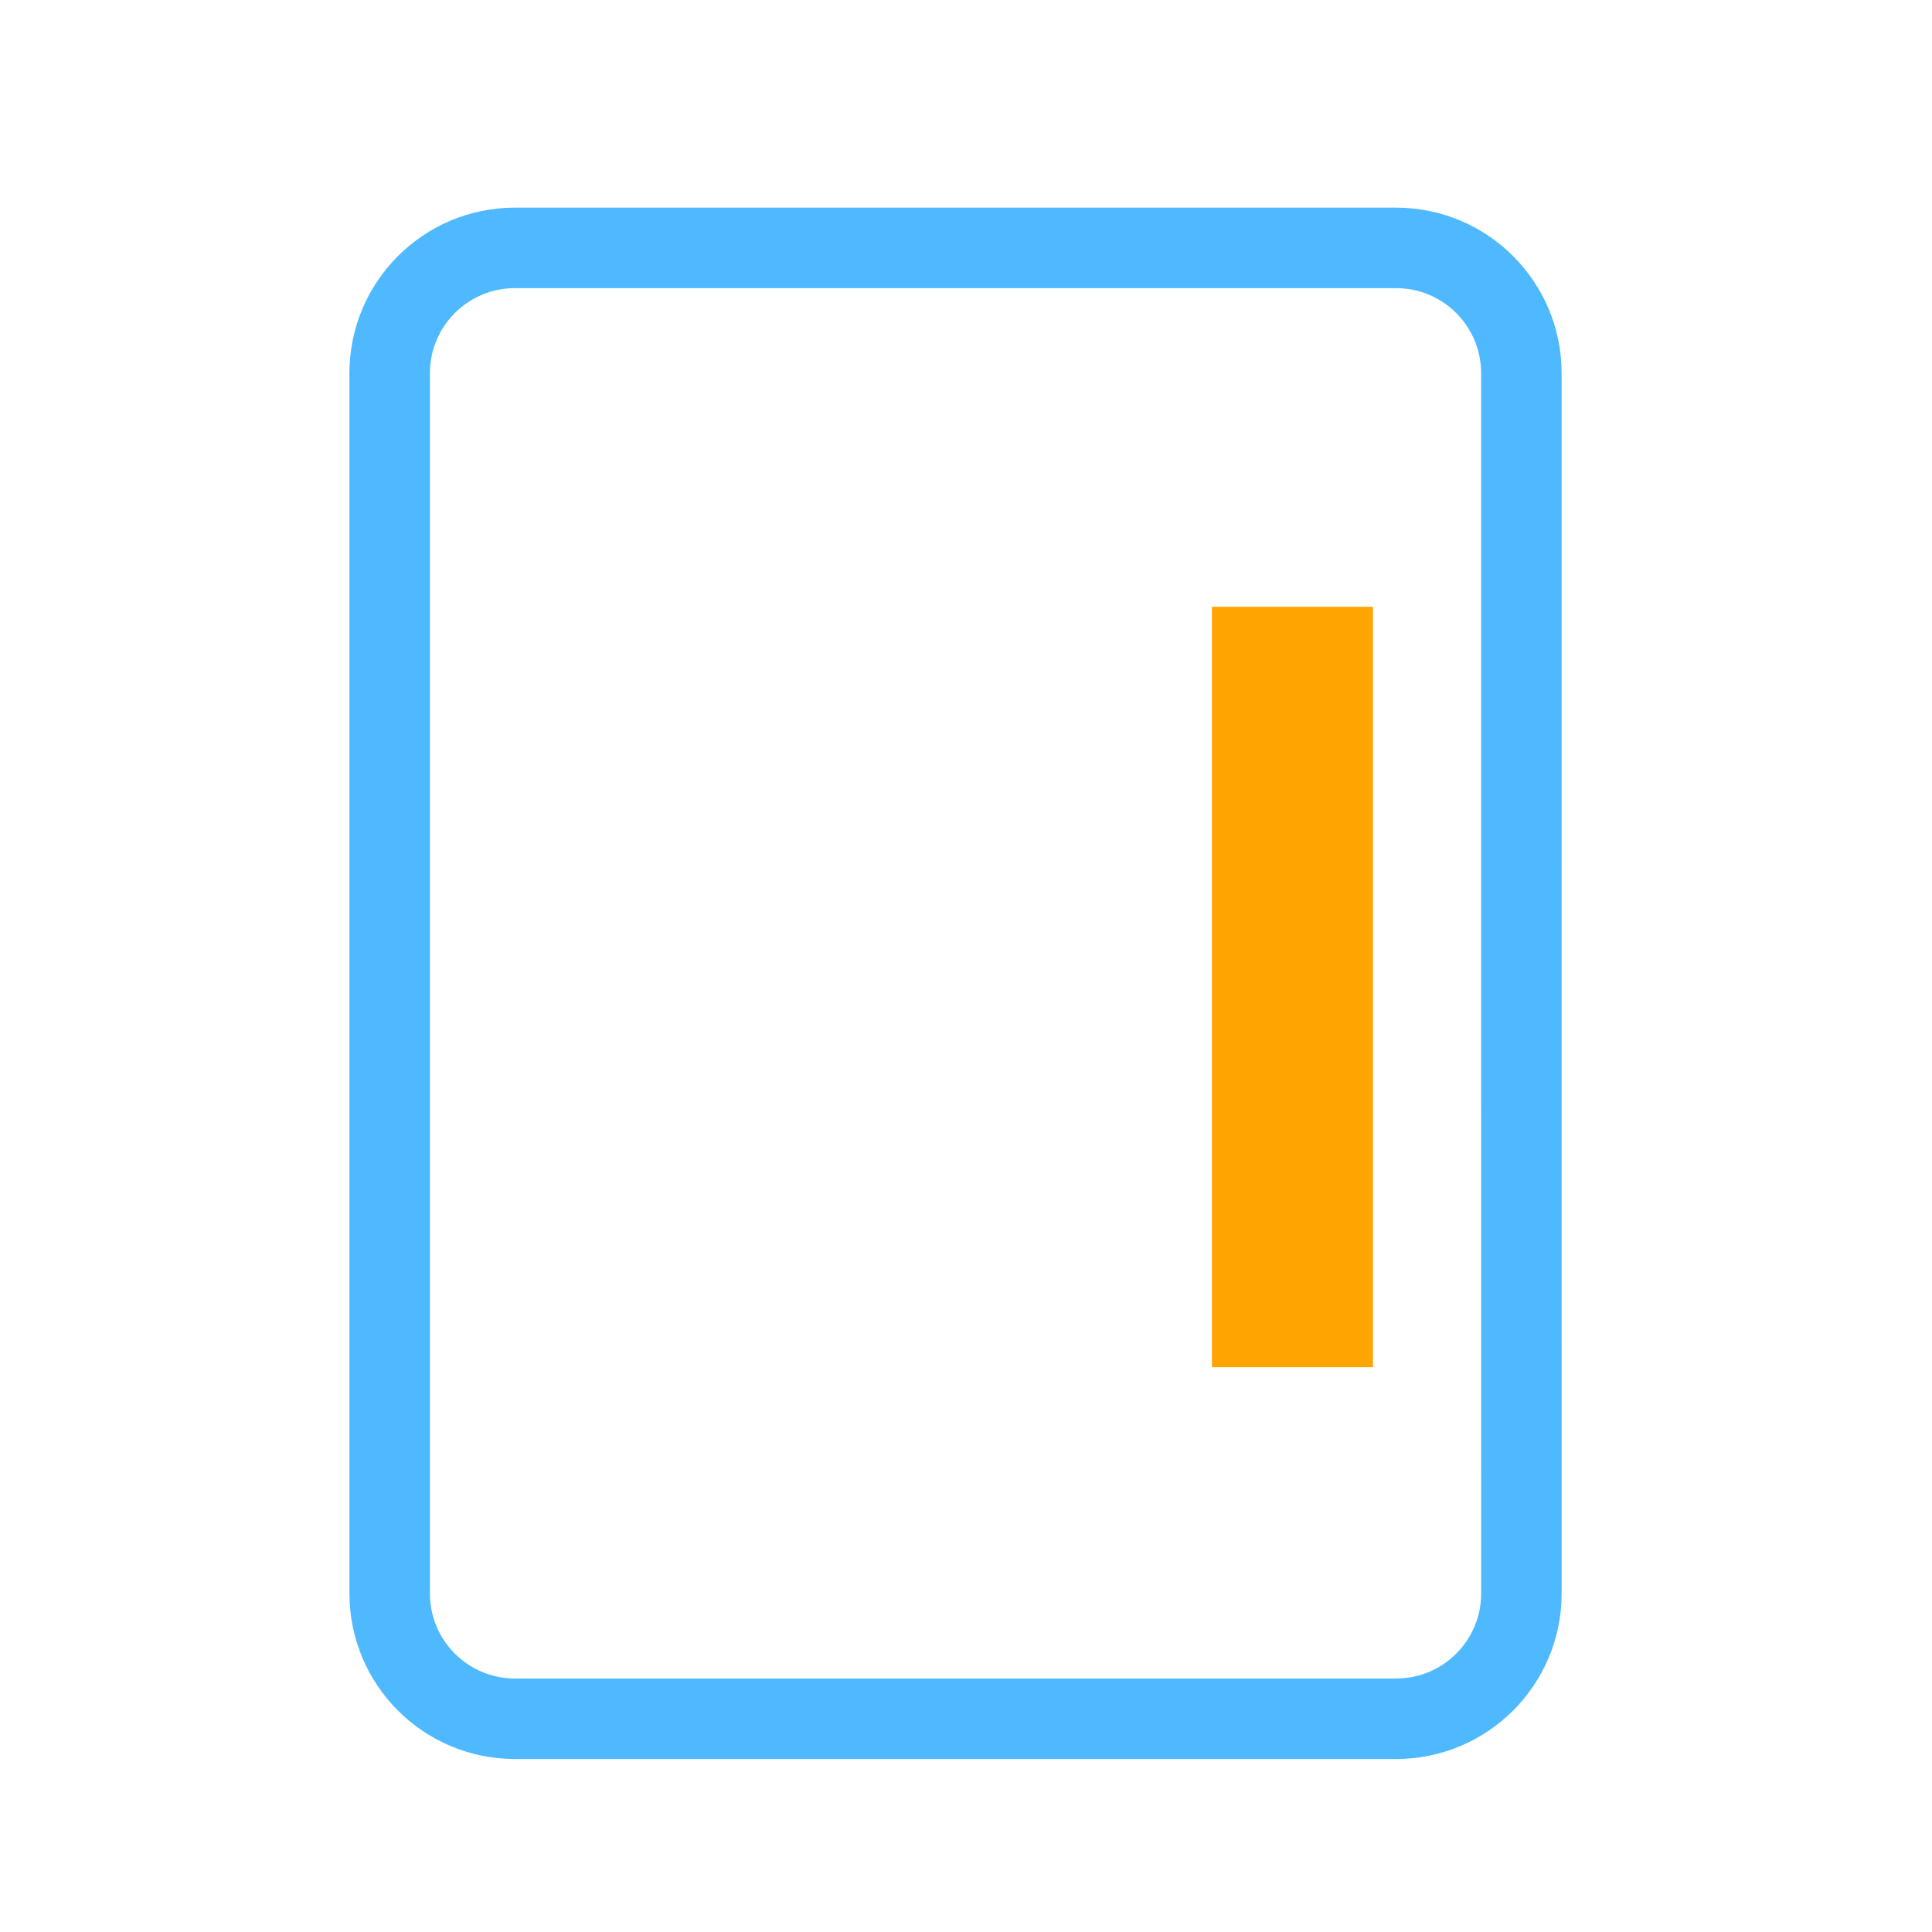 <?xml version="1.0" encoding="utf-8"?>
<!-- Generator: Adobe Illustrator 17.0.0, SVG Export Plug-In . SVG Version: 6.00 Build 0)  -->
<!DOCTYPE svg PUBLIC "-//W3C//DTD SVG 1.1//EN" "http://www.w3.org/Graphics/SVG/1.1/DTD/svg11.dtd">
<svg version="1.1" id="Layer_1" xmlns="http://www.w3.org/2000/svg" xmlns:xlink="http://www.w3.org/1999/xlink" x="0px" y="0px"
	 width="72px" height="72px" viewBox="0 0 72 72" enable-background="new 0 0 72 72" xml:space="preserve">
<g id="Layer_1_1_">
	<g id="Layer_2_1_">
		<g id="Layer_2_2_">
			<g>
				<line fill="none" stroke="#FFA400" stroke-width="6" stroke-miterlimit="10" x1="48.165" y1="22.613" x2="48.165" y2="50.951"/>
			</g>
		</g>
	</g>
</g>
<g id="Layer_2">
	<g id="Layer_4_1_">
		<path fill="none" stroke="#4EB9FF" stroke-width="3" stroke-miterlimit="10" d="M56.698,59.385c0,2.578-2.091,4.668-4.668,4.668
			H19.19c-2.578,0-4.668-2.091-4.668-4.668V13.906c0-2.578,2.091-4.668,4.668-4.668h32.839c2.578,0,4.668,2.091,4.668,4.668
			L56.698,59.385L56.698,59.385z"/>
	</g>
</g>
</svg>

